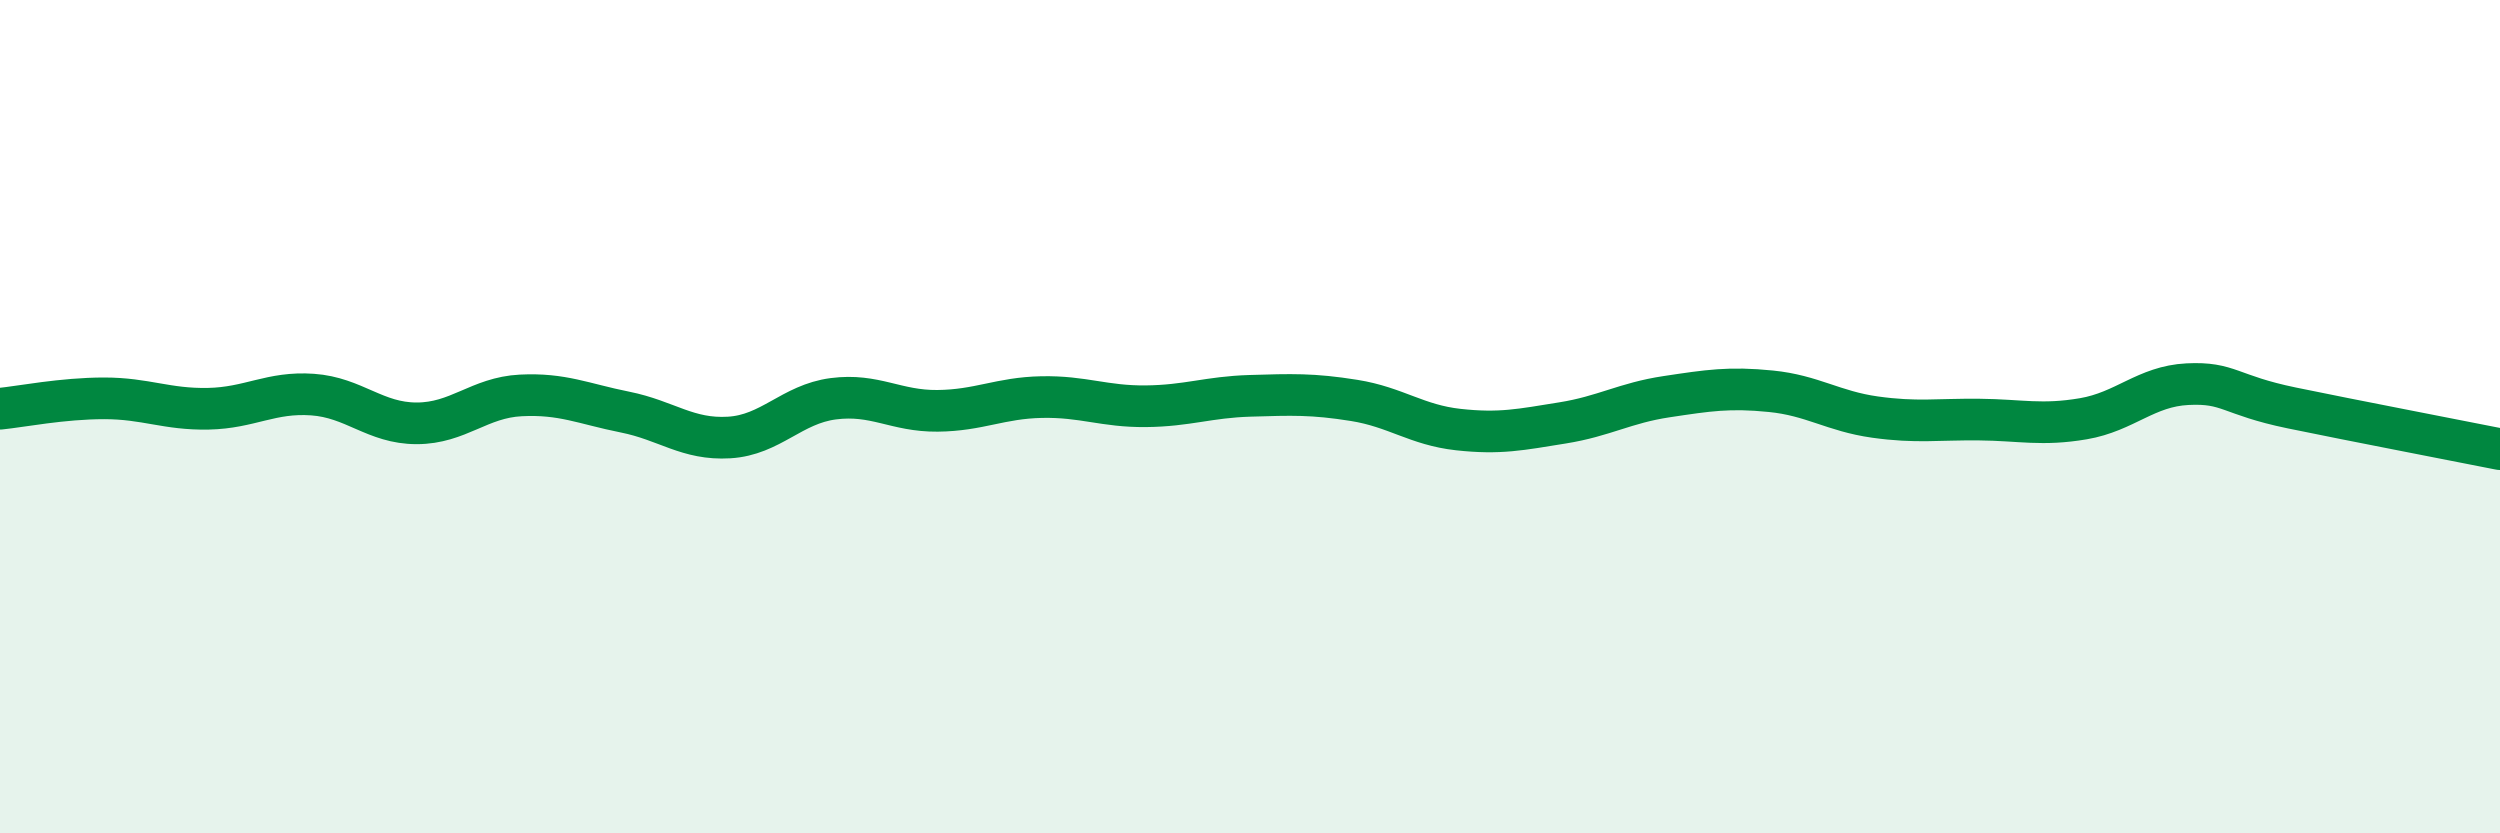 
    <svg width="60" height="20" viewBox="0 0 60 20" xmlns="http://www.w3.org/2000/svg">
      <path
        d="M 0,9.81 C 0.5,9.76 1.5,9.56 2.5,9.56 C 3.5,9.56 4,9.83 5,9.81 C 6,9.79 6.5,9.4 7.5,9.47 C 8.5,9.54 9,10.16 10,10.16 C 11,10.16 11.5,9.54 12.5,9.49 C 13.5,9.44 14,9.69 15,9.89 C 16,10.09 16.5,10.56 17.5,10.5 C 18.5,10.44 19,9.7 20,9.57 C 21,9.44 21.5,9.87 22.5,9.86 C 23.5,9.85 24,9.55 25,9.53 C 26,9.51 26.5,9.76 27.5,9.75 C 28.5,9.74 29,9.53 30,9.5 C 31,9.47 31.5,9.45 32.5,9.61 C 33.5,9.77 34,10.2 35,10.31 C 36,10.42 36.5,10.31 37.5,10.15 C 38.5,9.99 39,9.67 40,9.52 C 41,9.37 41.5,9.29 42.5,9.39 C 43.5,9.49 44,9.87 45,10.01 C 46,10.15 46.5,10.06 47.5,10.07 C 48.5,10.08 49,10.22 50,10.05 C 51,9.88 51.5,9.27 52.5,9.22 C 53.5,9.17 53.5,9.48 55,9.79 C 56.5,10.1 59,10.58 60,10.78L60 20L0 20Z"
        fill="#008740"
        opacity="0.1"
        stroke-linecap="round"
        stroke-linejoin="round"
      />
      <path
        d="M 0,9.81 C 0.5,9.76 1.5,9.56 2.5,9.56 C 3.5,9.56 4,9.83 5,9.81 C 6,9.79 6.5,9.4 7.5,9.47 C 8.5,9.54 9,10.16 10,10.16 C 11,10.16 11.5,9.54 12.5,9.49 C 13.5,9.44 14,9.69 15,9.89 C 16,10.09 16.5,10.56 17.5,10.5 C 18.5,10.44 19,9.7 20,9.57 C 21,9.44 21.5,9.87 22.5,9.86 C 23.5,9.85 24,9.55 25,9.53 C 26,9.51 26.5,9.76 27.5,9.75 C 28.5,9.74 29,9.53 30,9.5 C 31,9.47 31.5,9.45 32.5,9.61 C 33.5,9.77 34,10.2 35,10.31 C 36,10.42 36.5,10.31 37.5,10.15 C 38.5,9.99 39,9.67 40,9.52 C 41,9.37 41.5,9.29 42.5,9.39 C 43.5,9.49 44,9.87 45,10.01 C 46,10.15 46.5,10.06 47.5,10.07 C 48.5,10.08 49,10.22 50,10.05 C 51,9.88 51.5,9.27 52.5,9.22 C 53.5,9.17 53.5,9.48 55,9.79 C 56.5,10.1 59,10.58 60,10.78"
        stroke="#008740"
        stroke-width="1"
        fill="none"
        stroke-linecap="round"
        stroke-linejoin="round"
      />
    </svg>
  